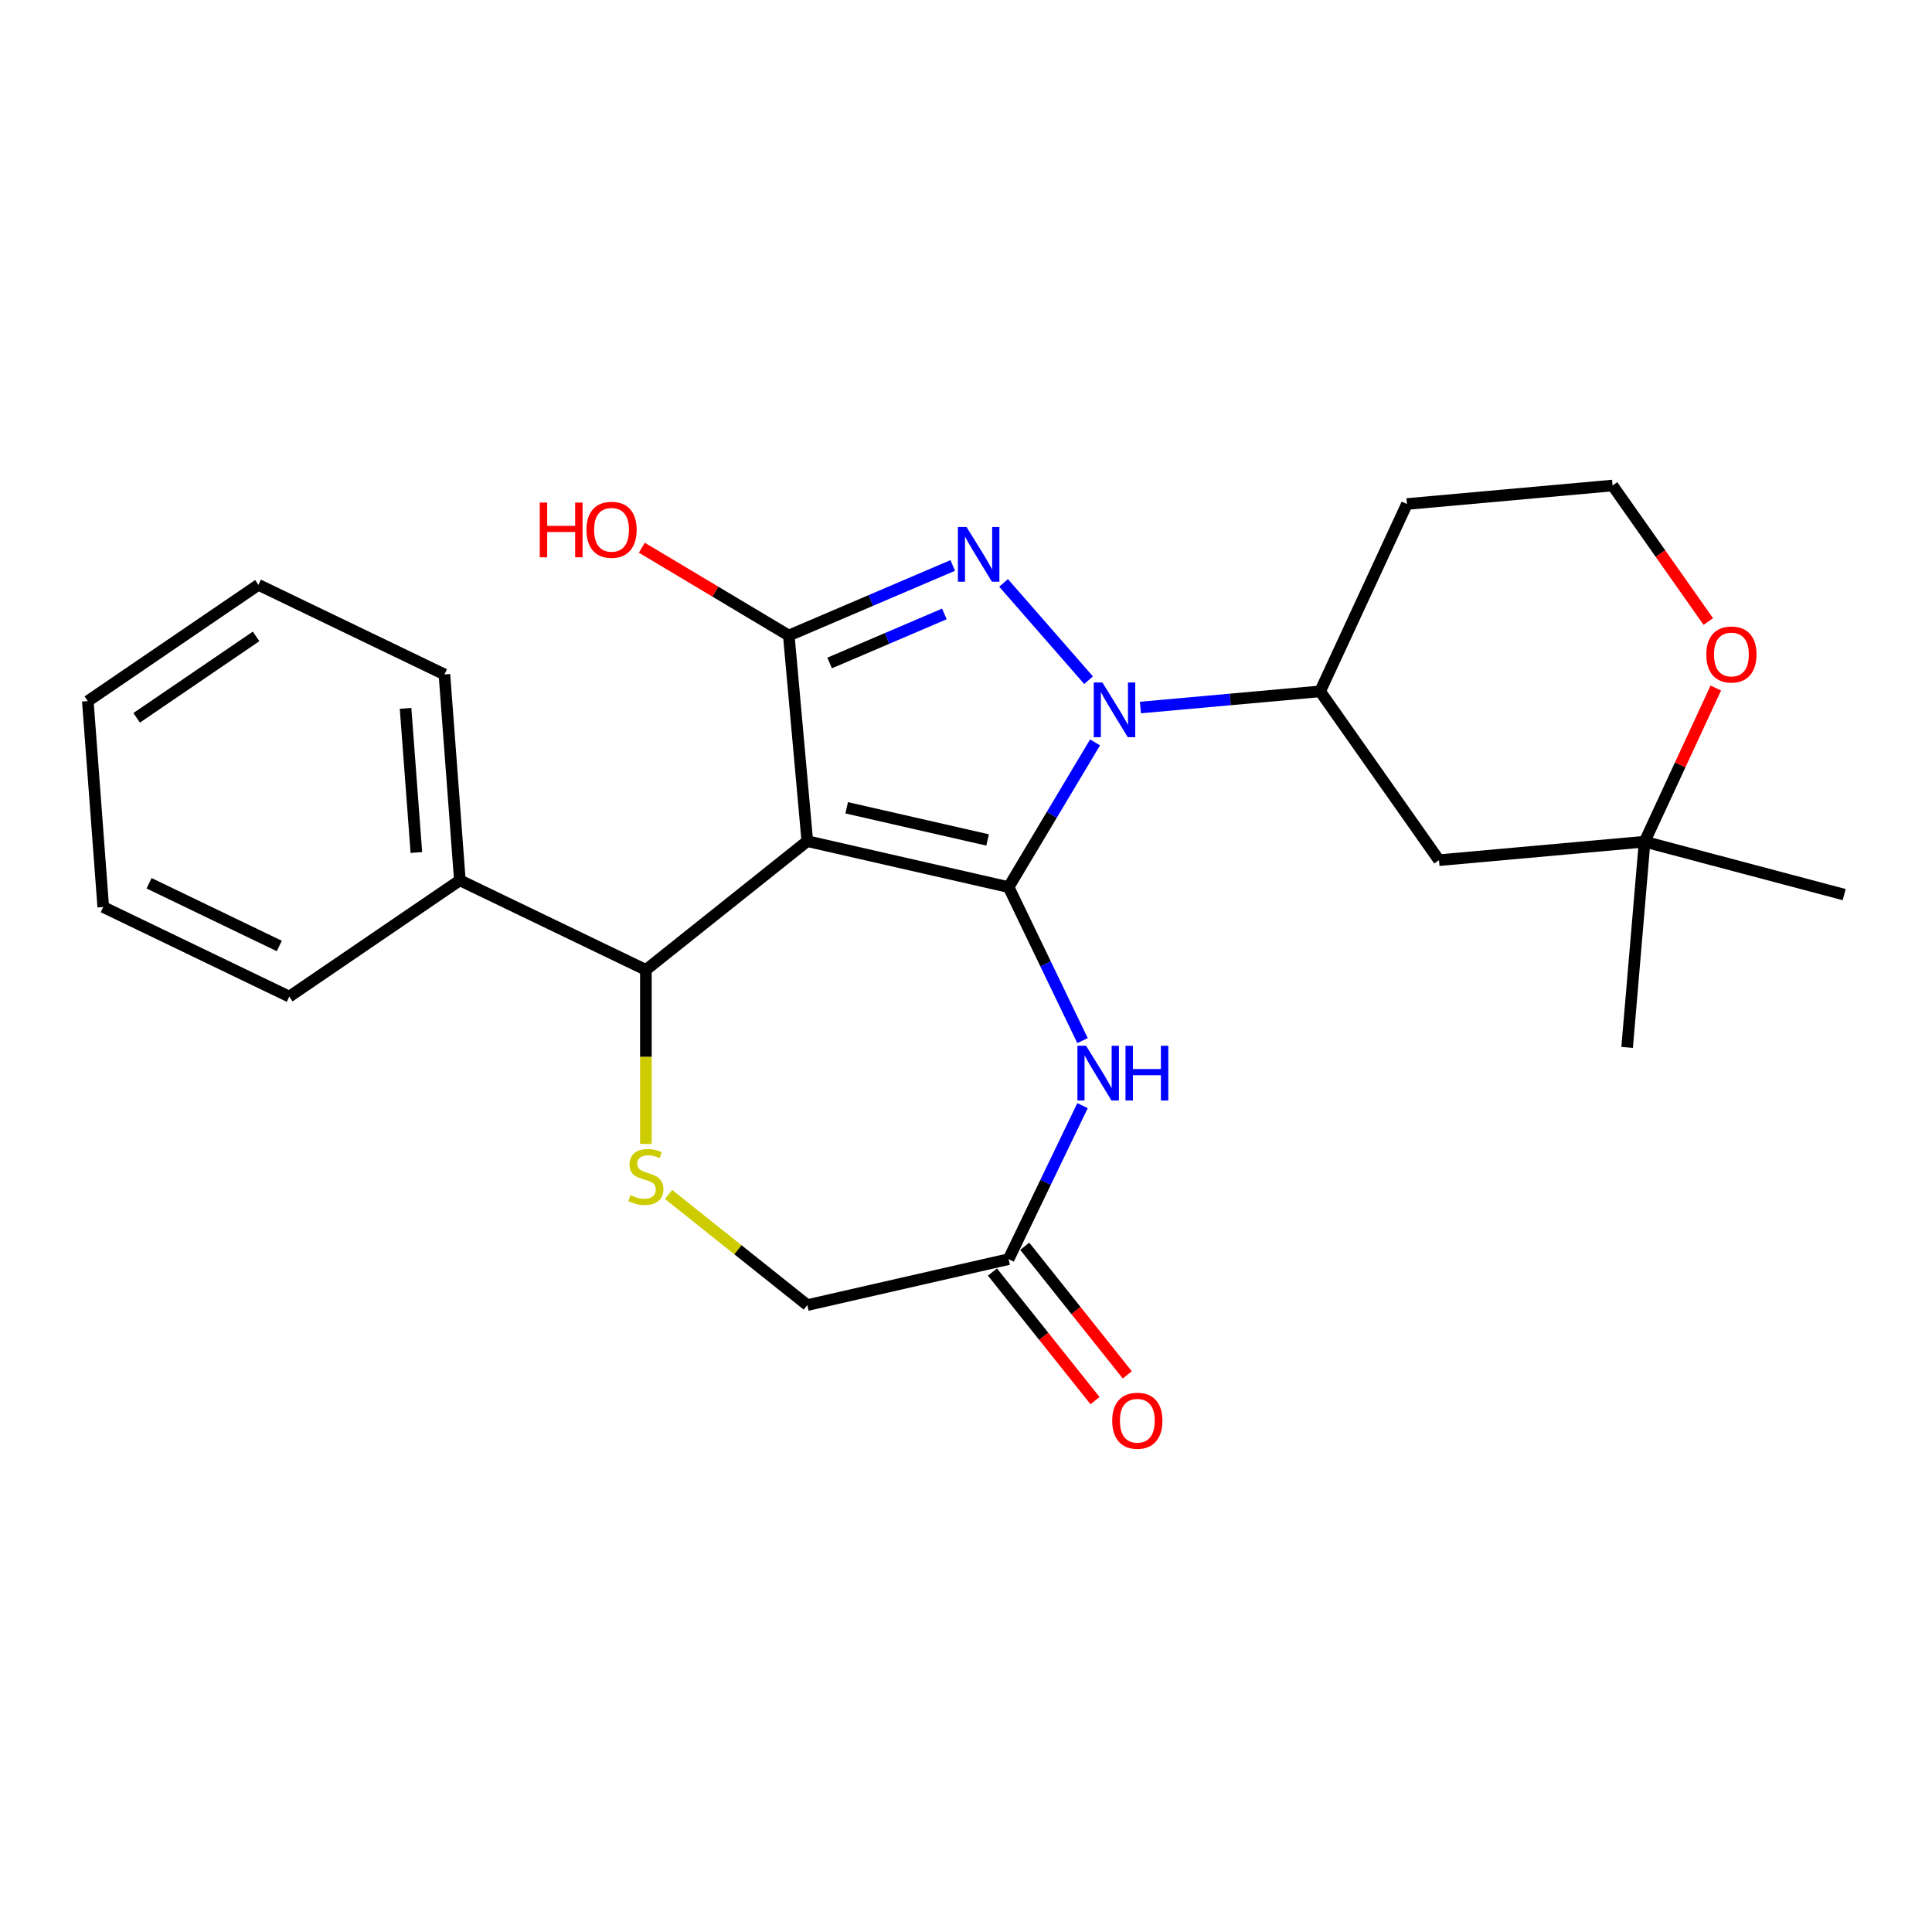 <?xml version='1.0' encoding='iso-8859-1'?>
<svg version='1.1' baseProfile='full'
              xmlns='http://www.w3.org/2000/svg'
                      xmlns:rdkit='http://www.rdkit.org/xml'
                      xmlns:xlink='http://www.w3.org/1999/xlink'
                  xml:space='preserve'
width='1000px' height='1000px' viewBox='0 0 1000 1000'>
<!-- END OF HEADER -->
<rect style='opacity:1.0;fill:#FFFFFF;stroke:none' width='1000' height='1000' x='0' y='0'> </rect>
<path class='bond-0' d='M 522.049,459.164 L 417.86,435.383' style='fill:none;fill-rule:evenodd;stroke:#000000;stroke-width:6px;stroke-linecap:butt;stroke-linejoin:miter;stroke-opacity:1' />
<path class='bond-0' d='M 511.176,434.759 L 438.245,418.113' style='fill:none;fill-rule:evenodd;stroke:#000000;stroke-width:6px;stroke-linecap:butt;stroke-linejoin:miter;stroke-opacity:1' />
<path class='bond-1' d='M 522.049,459.164 L 544.426,421.709' style='fill:none;fill-rule:evenodd;stroke:#000000;stroke-width:6px;stroke-linecap:butt;stroke-linejoin:miter;stroke-opacity:1' />
<path class='bond-1' d='M 544.426,421.709 L 566.804,384.255' style='fill:none;fill-rule:evenodd;stroke:#0000FF;stroke-width:6px;stroke-linecap:butt;stroke-linejoin:miter;stroke-opacity:1' />
<path class='bond-4' d='M 522.049,459.164 L 541.18,498.89' style='fill:none;fill-rule:evenodd;stroke:#000000;stroke-width:6px;stroke-linecap:butt;stroke-linejoin:miter;stroke-opacity:1' />
<path class='bond-4' d='M 541.18,498.89 L 560.311,538.616' style='fill:none;fill-rule:evenodd;stroke:#0000FF;stroke-width:6px;stroke-linecap:butt;stroke-linejoin:miter;stroke-opacity:1' />
<path class='bond-3' d='M 417.86,435.383 L 408.281,328.946' style='fill:none;fill-rule:evenodd;stroke:#000000;stroke-width:6px;stroke-linecap:butt;stroke-linejoin:miter;stroke-opacity:1' />
<path class='bond-5' d='M 417.86,435.383 L 334.308,502.014' style='fill:none;fill-rule:evenodd;stroke:#000000;stroke-width:6px;stroke-linecap:butt;stroke-linejoin:miter;stroke-opacity:1' />
<path class='bond-2' d='M 563.449,352.072 L 519.451,301.712' style='fill:none;fill-rule:evenodd;stroke:#0000FF;stroke-width:6px;stroke-linecap:butt;stroke-linejoin:miter;stroke-opacity:1' />
<path class='bond-7' d='M 590.273,366.216 L 636.785,362.03' style='fill:none;fill-rule:evenodd;stroke:#0000FF;stroke-width:6px;stroke-linecap:butt;stroke-linejoin:miter;stroke-opacity:1' />
<path class='bond-7' d='M 636.785,362.03 L 683.298,357.844' style='fill:none;fill-rule:evenodd;stroke:#000000;stroke-width:6px;stroke-linecap:butt;stroke-linejoin:miter;stroke-opacity:1' />
<path class='bond-25' d='M 493.137,292.677 L 450.709,310.811' style='fill:none;fill-rule:evenodd;stroke:#0000FF;stroke-width:6px;stroke-linecap:butt;stroke-linejoin:miter;stroke-opacity:1' />
<path class='bond-25' d='M 450.709,310.811 L 408.281,328.946' style='fill:none;fill-rule:evenodd;stroke:#000000;stroke-width:6px;stroke-linecap:butt;stroke-linejoin:miter;stroke-opacity:1' />
<path class='bond-25' d='M 488.809,317.771 L 459.109,330.465' style='fill:none;fill-rule:evenodd;stroke:#0000FF;stroke-width:6px;stroke-linecap:butt;stroke-linejoin:miter;stroke-opacity:1' />
<path class='bond-25' d='M 459.109,330.465 L 429.41,343.159' style='fill:none;fill-rule:evenodd;stroke:#000000;stroke-width:6px;stroke-linecap:butt;stroke-linejoin:miter;stroke-opacity:1' />
<path class='bond-15' d='M 408.281,328.946 L 370.246,306.221' style='fill:none;fill-rule:evenodd;stroke:#000000;stroke-width:6px;stroke-linecap:butt;stroke-linejoin:miter;stroke-opacity:1' />
<path class='bond-15' d='M 370.246,306.221 L 332.212,283.497' style='fill:none;fill-rule:evenodd;stroke:#FF0000;stroke-width:6px;stroke-linecap:butt;stroke-linejoin:miter;stroke-opacity:1' />
<path class='bond-8' d='M 560.311,572.28 L 541.18,612.006' style='fill:none;fill-rule:evenodd;stroke:#0000FF;stroke-width:6px;stroke-linecap:butt;stroke-linejoin:miter;stroke-opacity:1' />
<path class='bond-8' d='M 541.18,612.006 L 522.049,651.732' style='fill:none;fill-rule:evenodd;stroke:#000000;stroke-width:6px;stroke-linecap:butt;stroke-linejoin:miter;stroke-opacity:1' />
<path class='bond-6' d='M 334.308,502.014 L 334.308,547.052' style='fill:none;fill-rule:evenodd;stroke:#000000;stroke-width:6px;stroke-linecap:butt;stroke-linejoin:miter;stroke-opacity:1' />
<path class='bond-6' d='M 334.308,547.052 L 334.308,592.09' style='fill:none;fill-rule:evenodd;stroke:#CCCC00;stroke-width:6px;stroke-linecap:butt;stroke-linejoin:miter;stroke-opacity:1' />
<path class='bond-13' d='M 334.308,502.014 L 238.023,455.646' style='fill:none;fill-rule:evenodd;stroke:#000000;stroke-width:6px;stroke-linecap:butt;stroke-linejoin:miter;stroke-opacity:1' />
<path class='bond-26' d='M 346.06,618.254 L 381.96,646.883' style='fill:none;fill-rule:evenodd;stroke:#CCCC00;stroke-width:6px;stroke-linecap:butt;stroke-linejoin:miter;stroke-opacity:1' />
<path class='bond-26' d='M 381.96,646.883 L 417.86,675.513' style='fill:none;fill-rule:evenodd;stroke:#000000;stroke-width:6px;stroke-linecap:butt;stroke-linejoin:miter;stroke-opacity:1' />
<path class='bond-9' d='M 683.298,357.844 L 744.813,445.231' style='fill:none;fill-rule:evenodd;stroke:#000000;stroke-width:6px;stroke-linecap:butt;stroke-linejoin:miter;stroke-opacity:1' />
<path class='bond-16' d='M 683.298,357.844 L 728.221,260.876' style='fill:none;fill-rule:evenodd;stroke:#000000;stroke-width:6px;stroke-linecap:butt;stroke-linejoin:miter;stroke-opacity:1' />
<path class='bond-12' d='M 522.049,651.732 L 417.86,675.513' style='fill:none;fill-rule:evenodd;stroke:#000000;stroke-width:6px;stroke-linecap:butt;stroke-linejoin:miter;stroke-opacity:1' />
<path class='bond-14' d='M 513.693,658.396 L 540.234,691.676' style='fill:none;fill-rule:evenodd;stroke:#000000;stroke-width:6px;stroke-linecap:butt;stroke-linejoin:miter;stroke-opacity:1' />
<path class='bond-14' d='M 540.234,691.676 L 566.774,724.956' style='fill:none;fill-rule:evenodd;stroke:#FF0000;stroke-width:6px;stroke-linecap:butt;stroke-linejoin:miter;stroke-opacity:1' />
<path class='bond-14' d='M 530.404,645.069 L 556.944,678.35' style='fill:none;fill-rule:evenodd;stroke:#000000;stroke-width:6px;stroke-linecap:butt;stroke-linejoin:miter;stroke-opacity:1' />
<path class='bond-14' d='M 556.944,678.35 L 583.484,711.63' style='fill:none;fill-rule:evenodd;stroke:#FF0000;stroke-width:6px;stroke-linecap:butt;stroke-linejoin:miter;stroke-opacity:1' />
<path class='bond-10' d='M 744.813,445.231 L 851.251,435.652' style='fill:none;fill-rule:evenodd;stroke:#000000;stroke-width:6px;stroke-linecap:butt;stroke-linejoin:miter;stroke-opacity:1' />
<path class='bond-18' d='M 851.251,435.652 L 954.545,463.054' style='fill:none;fill-rule:evenodd;stroke:#000000;stroke-width:6px;stroke-linecap:butt;stroke-linejoin:miter;stroke-opacity:1' />
<path class='bond-19' d='M 851.251,435.652 L 842.202,542.136' style='fill:none;fill-rule:evenodd;stroke:#000000;stroke-width:6px;stroke-linecap:butt;stroke-linejoin:miter;stroke-opacity:1' />
<path class='bond-27' d='M 851.251,435.652 L 869.674,395.884' style='fill:none;fill-rule:evenodd;stroke:#000000;stroke-width:6px;stroke-linecap:butt;stroke-linejoin:miter;stroke-opacity:1' />
<path class='bond-27' d='M 869.674,395.884 L 888.098,356.116' style='fill:none;fill-rule:evenodd;stroke:#FF0000;stroke-width:6px;stroke-linecap:butt;stroke-linejoin:miter;stroke-opacity:1' />
<path class='bond-11' d='M 884.212,321.693 L 859.435,286.495' style='fill:none;fill-rule:evenodd;stroke:#FF0000;stroke-width:6px;stroke-linecap:butt;stroke-linejoin:miter;stroke-opacity:1' />
<path class='bond-11' d='M 859.435,286.495 L 834.658,251.297' style='fill:none;fill-rule:evenodd;stroke:#000000;stroke-width:6px;stroke-linecap:butt;stroke-linejoin:miter;stroke-opacity:1' />
<path class='bond-20' d='M 238.023,455.646 L 230.037,349.077' style='fill:none;fill-rule:evenodd;stroke:#000000;stroke-width:6px;stroke-linecap:butt;stroke-linejoin:miter;stroke-opacity:1' />
<path class='bond-20' d='M 215.512,441.258 L 209.921,366.66' style='fill:none;fill-rule:evenodd;stroke:#000000;stroke-width:6px;stroke-linecap:butt;stroke-linejoin:miter;stroke-opacity:1' />
<path class='bond-21' d='M 238.023,455.646 L 149.725,515.847' style='fill:none;fill-rule:evenodd;stroke:#000000;stroke-width:6px;stroke-linecap:butt;stroke-linejoin:miter;stroke-opacity:1' />
<path class='bond-17' d='M 728.221,260.876 L 834.658,251.297' style='fill:none;fill-rule:evenodd;stroke:#000000;stroke-width:6px;stroke-linecap:butt;stroke-linejoin:miter;stroke-opacity:1' />
<path class='bond-23' d='M 230.037,349.077 L 133.753,302.709' style='fill:none;fill-rule:evenodd;stroke:#000000;stroke-width:6px;stroke-linecap:butt;stroke-linejoin:miter;stroke-opacity:1' />
<path class='bond-22' d='M 149.725,515.847 L 53.441,469.479' style='fill:none;fill-rule:evenodd;stroke:#000000;stroke-width:6px;stroke-linecap:butt;stroke-linejoin:miter;stroke-opacity:1' />
<path class='bond-22' d='M 144.556,489.635 L 77.157,457.177' style='fill:none;fill-rule:evenodd;stroke:#000000;stroke-width:6px;stroke-linecap:butt;stroke-linejoin:miter;stroke-opacity:1' />
<path class='bond-24' d='M 53.441,469.479 L 45.455,362.91' style='fill:none;fill-rule:evenodd;stroke:#000000;stroke-width:6px;stroke-linecap:butt;stroke-linejoin:miter;stroke-opacity:1' />
<path class='bond-28' d='M 133.753,302.709 L 45.455,362.91' style='fill:none;fill-rule:evenodd;stroke:#000000;stroke-width:6px;stroke-linecap:butt;stroke-linejoin:miter;stroke-opacity:1' />
<path class='bond-28' d='M 132.548,329.399 L 70.739,371.539' style='fill:none;fill-rule:evenodd;stroke:#000000;stroke-width:6px;stroke-linecap:butt;stroke-linejoin:miter;stroke-opacity:1' />
<path  class='atom-2' d='M 570.601 353.263
L 579.881 368.263
Q 580.801 369.743, 582.281 372.423
Q 583.761 375.103, 583.841 375.263
L 583.841 353.263
L 587.601 353.263
L 587.601 381.583
L 583.721 381.583
L 573.761 365.183
Q 572.601 363.263, 571.361 361.063
Q 570.161 358.863, 569.801 358.183
L 569.801 381.583
L 566.121 381.583
L 566.121 353.263
L 570.601 353.263
' fill='#0000FF'/>
<path  class='atom-3' d='M 500.289 272.784
L 509.569 287.784
Q 510.489 289.264, 511.969 291.944
Q 513.449 294.624, 513.529 294.784
L 513.529 272.784
L 517.289 272.784
L 517.289 301.104
L 513.409 301.104
L 503.449 284.704
Q 502.289 282.784, 501.049 280.584
Q 499.849 278.384, 499.489 277.704
L 499.489 301.104
L 495.809 301.104
L 495.809 272.784
L 500.289 272.784
' fill='#0000FF'/>
<path  class='atom-5' d='M 562.157 541.288
L 571.437 556.288
Q 572.357 557.768, 573.837 560.448
Q 575.317 563.128, 575.397 563.288
L 575.397 541.288
L 579.157 541.288
L 579.157 569.608
L 575.277 569.608
L 565.317 553.208
Q 564.157 551.288, 562.917 549.088
Q 561.717 546.888, 561.357 546.208
L 561.357 569.608
L 557.677 569.608
L 557.677 541.288
L 562.157 541.288
' fill='#0000FF'/>
<path  class='atom-5' d='M 582.557 541.288
L 586.397 541.288
L 586.397 553.328
L 600.877 553.328
L 600.877 541.288
L 604.717 541.288
L 604.717 569.608
L 600.877 569.608
L 600.877 556.528
L 586.397 556.528
L 586.397 569.608
L 582.557 569.608
L 582.557 541.288
' fill='#0000FF'/>
<path  class='atom-7' d='M 326.308 618.602
Q 326.628 618.722, 327.948 619.282
Q 329.268 619.842, 330.708 620.202
Q 332.188 620.522, 333.628 620.522
Q 336.308 620.522, 337.868 619.242
Q 339.428 617.922, 339.428 615.642
Q 339.428 614.082, 338.628 613.122
Q 337.868 612.162, 336.668 611.642
Q 335.468 611.122, 333.468 610.522
Q 330.948 609.762, 329.428 609.042
Q 327.948 608.322, 326.868 606.802
Q 325.828 605.282, 325.828 602.722
Q 325.828 599.162, 328.228 596.962
Q 330.668 594.762, 335.468 594.762
Q 338.748 594.762, 342.468 596.322
L 341.548 599.402
Q 338.148 598.002, 335.588 598.002
Q 332.828 598.002, 331.308 599.162
Q 329.788 600.282, 329.828 602.242
Q 329.828 603.762, 330.588 604.682
Q 331.388 605.602, 332.508 606.122
Q 333.668 606.642, 335.588 607.242
Q 338.148 608.042, 339.668 608.842
Q 341.188 609.642, 342.268 611.282
Q 343.388 612.882, 343.388 615.642
Q 343.388 619.562, 340.748 621.682
Q 338.148 623.762, 333.788 623.762
Q 331.268 623.762, 329.348 623.202
Q 327.468 622.682, 325.228 621.762
L 326.308 618.602
' fill='#CCCC00'/>
<path  class='atom-12' d='M 883.173 338.765
Q 883.173 331.965, 886.533 328.165
Q 889.893 324.365, 896.173 324.365
Q 902.453 324.365, 905.813 328.165
Q 909.173 331.965, 909.173 338.765
Q 909.173 345.645, 905.773 349.565
Q 902.373 353.445, 896.173 353.445
Q 889.933 353.445, 886.533 349.565
Q 883.173 345.685, 883.173 338.765
M 896.173 350.245
Q 900.493 350.245, 902.813 347.365
Q 905.173 344.445, 905.173 338.765
Q 905.173 333.205, 902.813 330.405
Q 900.493 327.565, 896.173 327.565
Q 891.853 327.565, 889.493 330.365
Q 887.173 333.165, 887.173 338.765
Q 887.173 344.485, 889.493 347.365
Q 891.853 350.245, 896.173 350.245
' fill='#FF0000'/>
<path  class='atom-15' d='M 575.679 735.365
Q 575.679 728.565, 579.039 724.765
Q 582.399 720.965, 588.679 720.965
Q 594.959 720.965, 598.319 724.765
Q 601.679 728.565, 601.679 735.365
Q 601.679 742.245, 598.279 746.165
Q 594.879 750.045, 588.679 750.045
Q 582.439 750.045, 579.039 746.165
Q 575.679 742.285, 575.679 735.365
M 588.679 746.845
Q 592.999 746.845, 595.319 743.965
Q 597.679 741.045, 597.679 735.365
Q 597.679 729.805, 595.319 727.005
Q 592.999 724.165, 588.679 724.165
Q 584.359 724.165, 581.999 726.965
Q 579.679 729.765, 579.679 735.365
Q 579.679 741.085, 581.999 743.965
Q 584.359 746.845, 588.679 746.845
' fill='#FF0000'/>
<path  class='atom-16' d='M 279.38 260.134
L 283.22 260.134
L 283.22 272.174
L 297.7 272.174
L 297.7 260.134
L 301.54 260.134
L 301.54 288.454
L 297.7 288.454
L 297.7 275.374
L 283.22 275.374
L 283.22 288.454
L 279.38 288.454
L 279.38 260.134
' fill='#FF0000'/>
<path  class='atom-16' d='M 303.54 274.214
Q 303.54 267.414, 306.9 263.614
Q 310.26 259.814, 316.54 259.814
Q 322.82 259.814, 326.18 263.614
Q 329.54 267.414, 329.54 274.214
Q 329.54 281.094, 326.14 285.014
Q 322.74 288.894, 316.54 288.894
Q 310.3 288.894, 306.9 285.014
Q 303.54 281.134, 303.54 274.214
M 316.54 285.694
Q 320.86 285.694, 323.18 282.814
Q 325.54 279.894, 325.54 274.214
Q 325.54 268.654, 323.18 265.854
Q 320.86 263.014, 316.54 263.014
Q 312.22 263.014, 309.86 265.814
Q 307.54 268.614, 307.54 274.214
Q 307.54 279.934, 309.86 282.814
Q 312.22 285.694, 316.54 285.694
' fill='#FF0000'/>
</svg>
